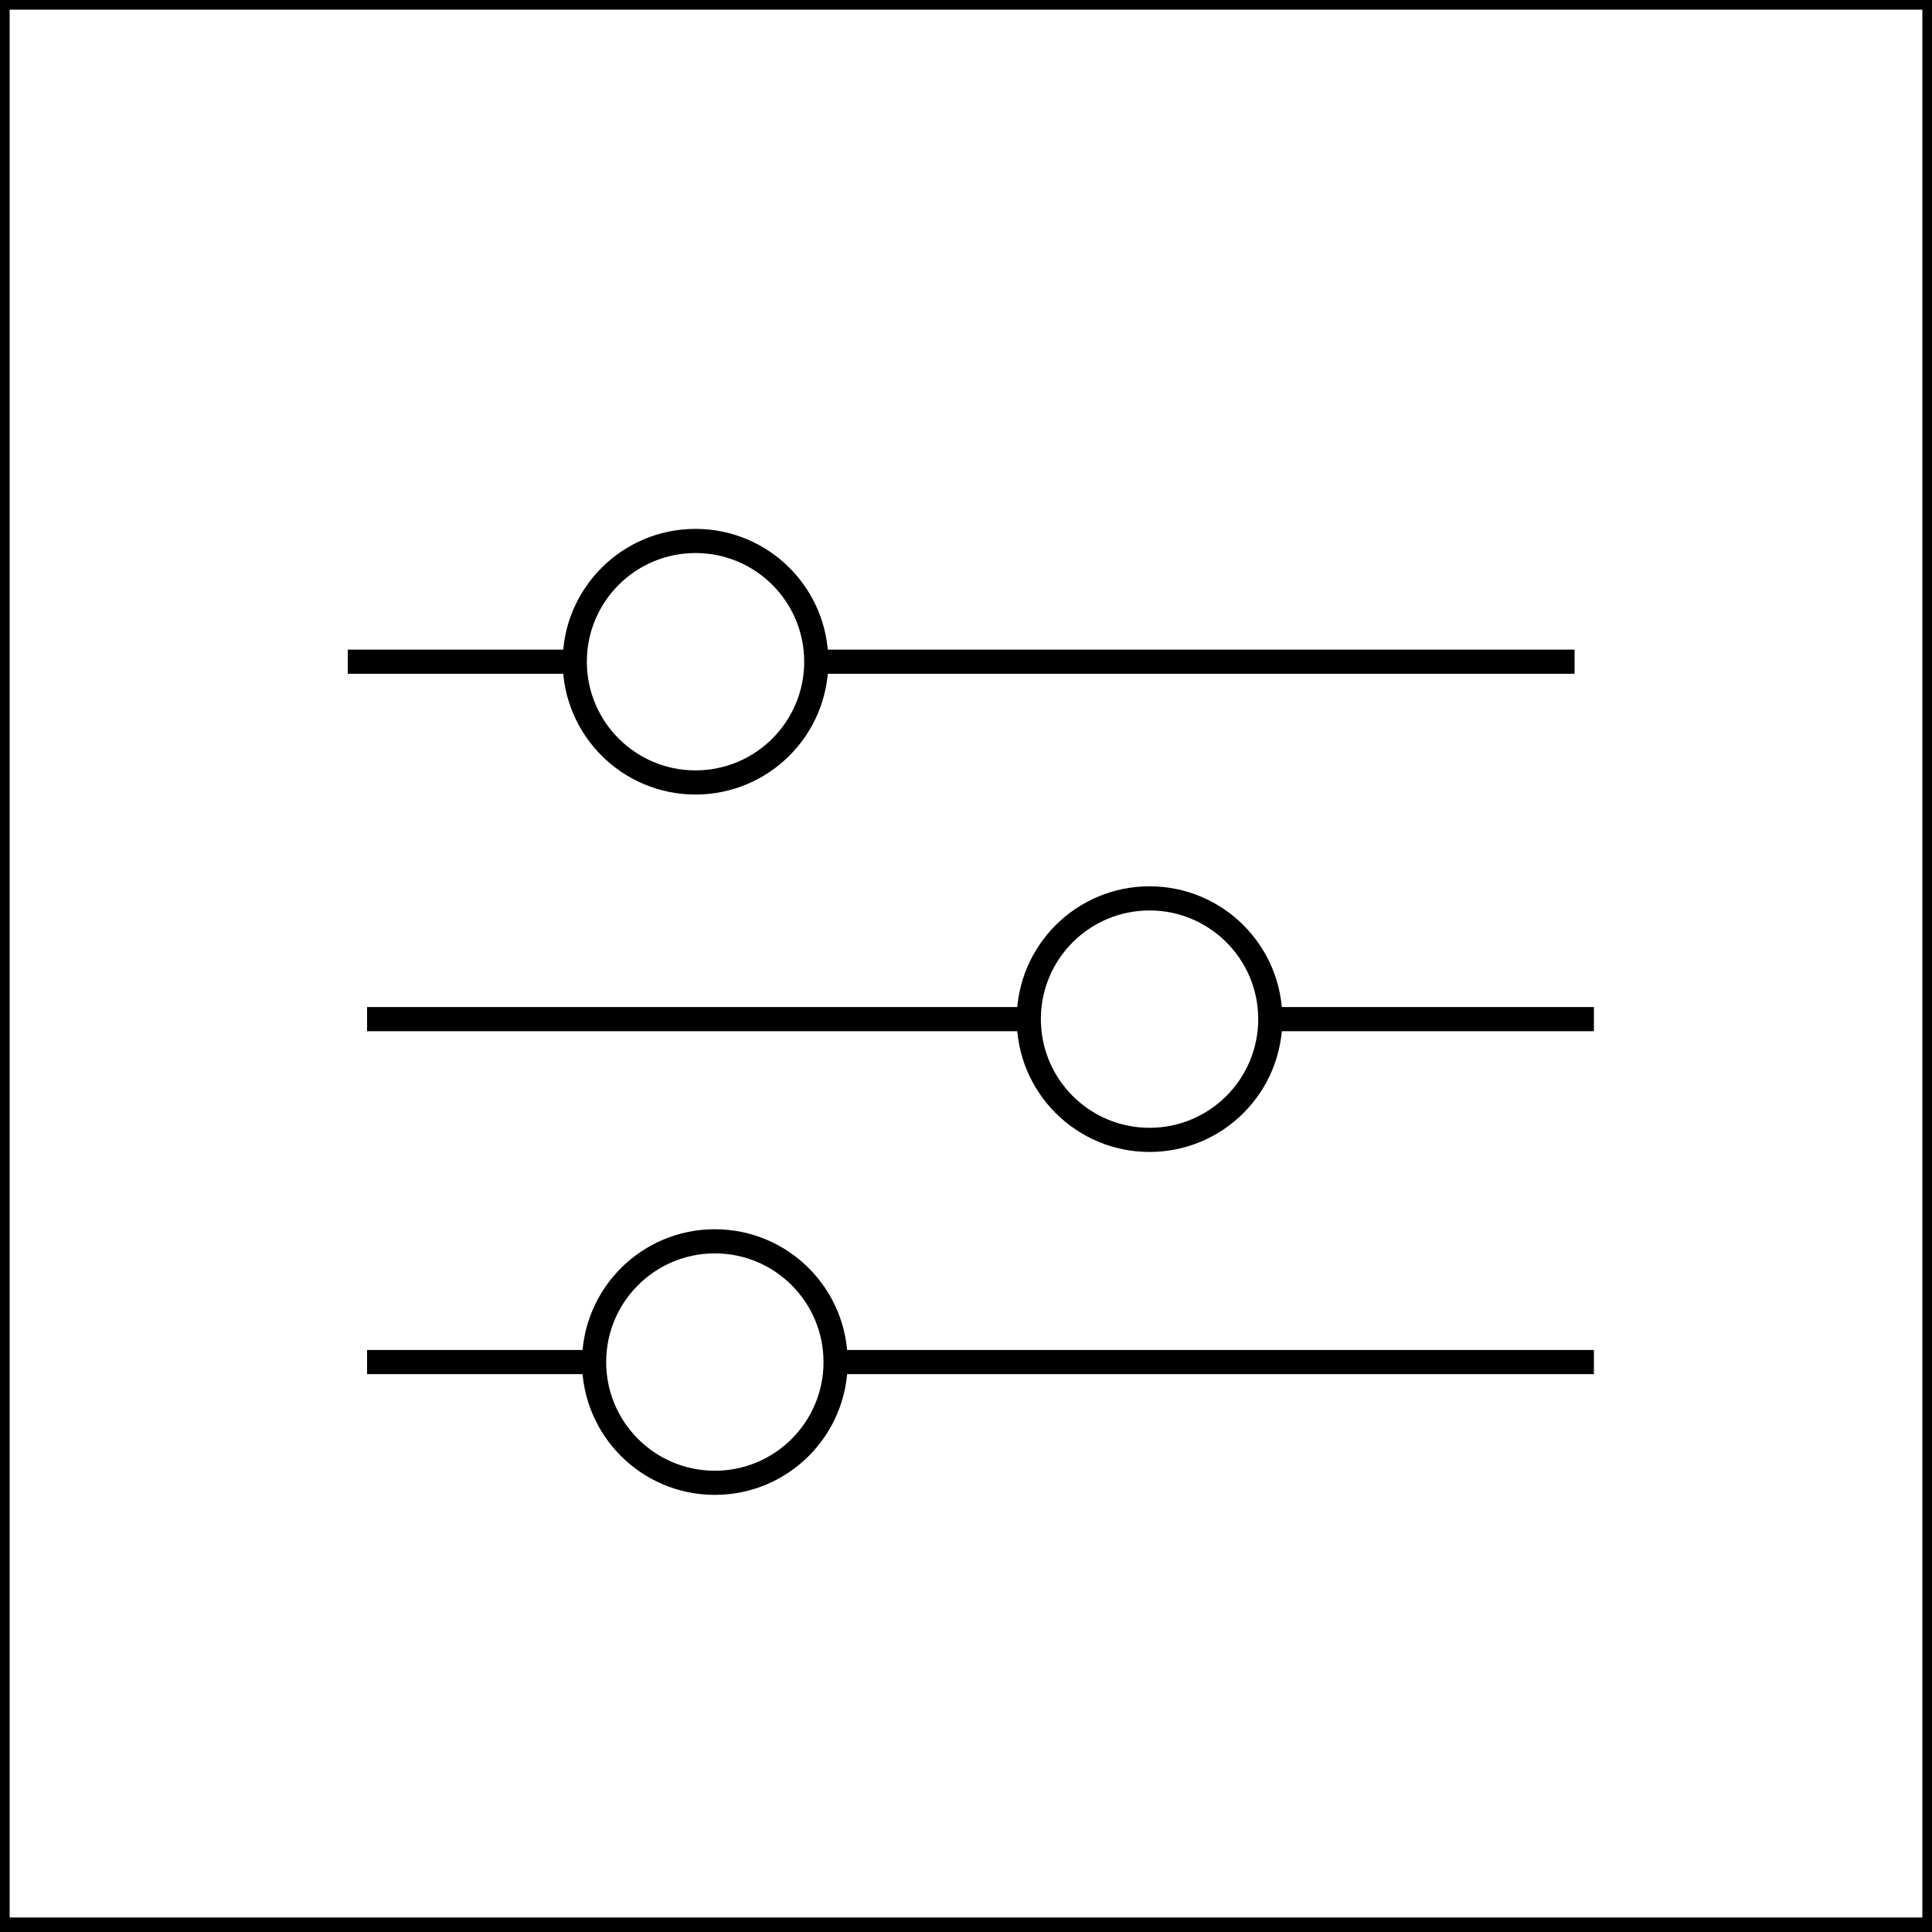 <?xml version="1.0" encoding="utf-8"?>
<!-- Generator: Adobe Illustrator 26.0.1, SVG Export Plug-In . SVG Version: 6.00 Build 0)  -->
<svg version="1.1" xmlns="http://www.w3.org/2000/svg" xmlns:xlink="http://www.w3.org/1999/xlink" x="0px" y="0px"
	 viewBox="0 0 40 40" enable-background="new 0 0 40 40" xml:space="preserve">
<rect x="0" y="0" width="40" height="40" fill="#808080" stroke="none"/>
<g id="Layer_1">
	<g>
		<rect x="0.1" y="0.1" fill="#FFFFFF" width="39.8" height="39.8"/>
		<path d="M39.8,0.2v39.5H0.2V0.2H39.8 M40,0H0v40h40V0L40,0z"/>
	</g>
</g>
<g id="Layer_2">
	<g>
		<circle fill="none" stroke="#000000" stroke-width="0.5" stroke-miterlimit="10" cx="23.8" cy="21.1" r="2.5"/>
		<circle fill="none" stroke="#000000" stroke-width="0.5" stroke-miterlimit="10" cx="14.8" cy="28.2" r="2.5"/>
		<line fill="none" stroke="#000000" stroke-width="0.5" stroke-miterlimit="10" x1="7.6" y1="21.1" x2="21.3" y2="21.1"/>
		<line fill="none" stroke="#000000" stroke-width="0.5" stroke-miterlimit="10" x1="7.6" y1="28.2" x2="12.3" y2="28.2"/>
		<line fill="none" stroke="#000000" stroke-width="0.5" stroke-miterlimit="10" x1="26.3" y1="21.1" x2="33" y2="21.1"/>
		<line fill="none" stroke="#000000" stroke-width="0.5" stroke-miterlimit="10" x1="17.3" y1="28.2" x2="33" y2="28.2"/>
		<circle fill="none" stroke="#000000" stroke-width="0.5" stroke-miterlimit="10" cx="14.4" cy="13.7" r="2.5"/>
		<line fill="none" stroke="#000000" stroke-width="0.5" stroke-miterlimit="10" x1="7.2" y1="13.7" x2="11.9" y2="13.7"/>
		<line fill="none" stroke="#000000" stroke-width="0.5" stroke-miterlimit="10" x1="16.9" y1="13.7" x2="32.6" y2="13.7"/>
	</g>
</g>
</svg>
